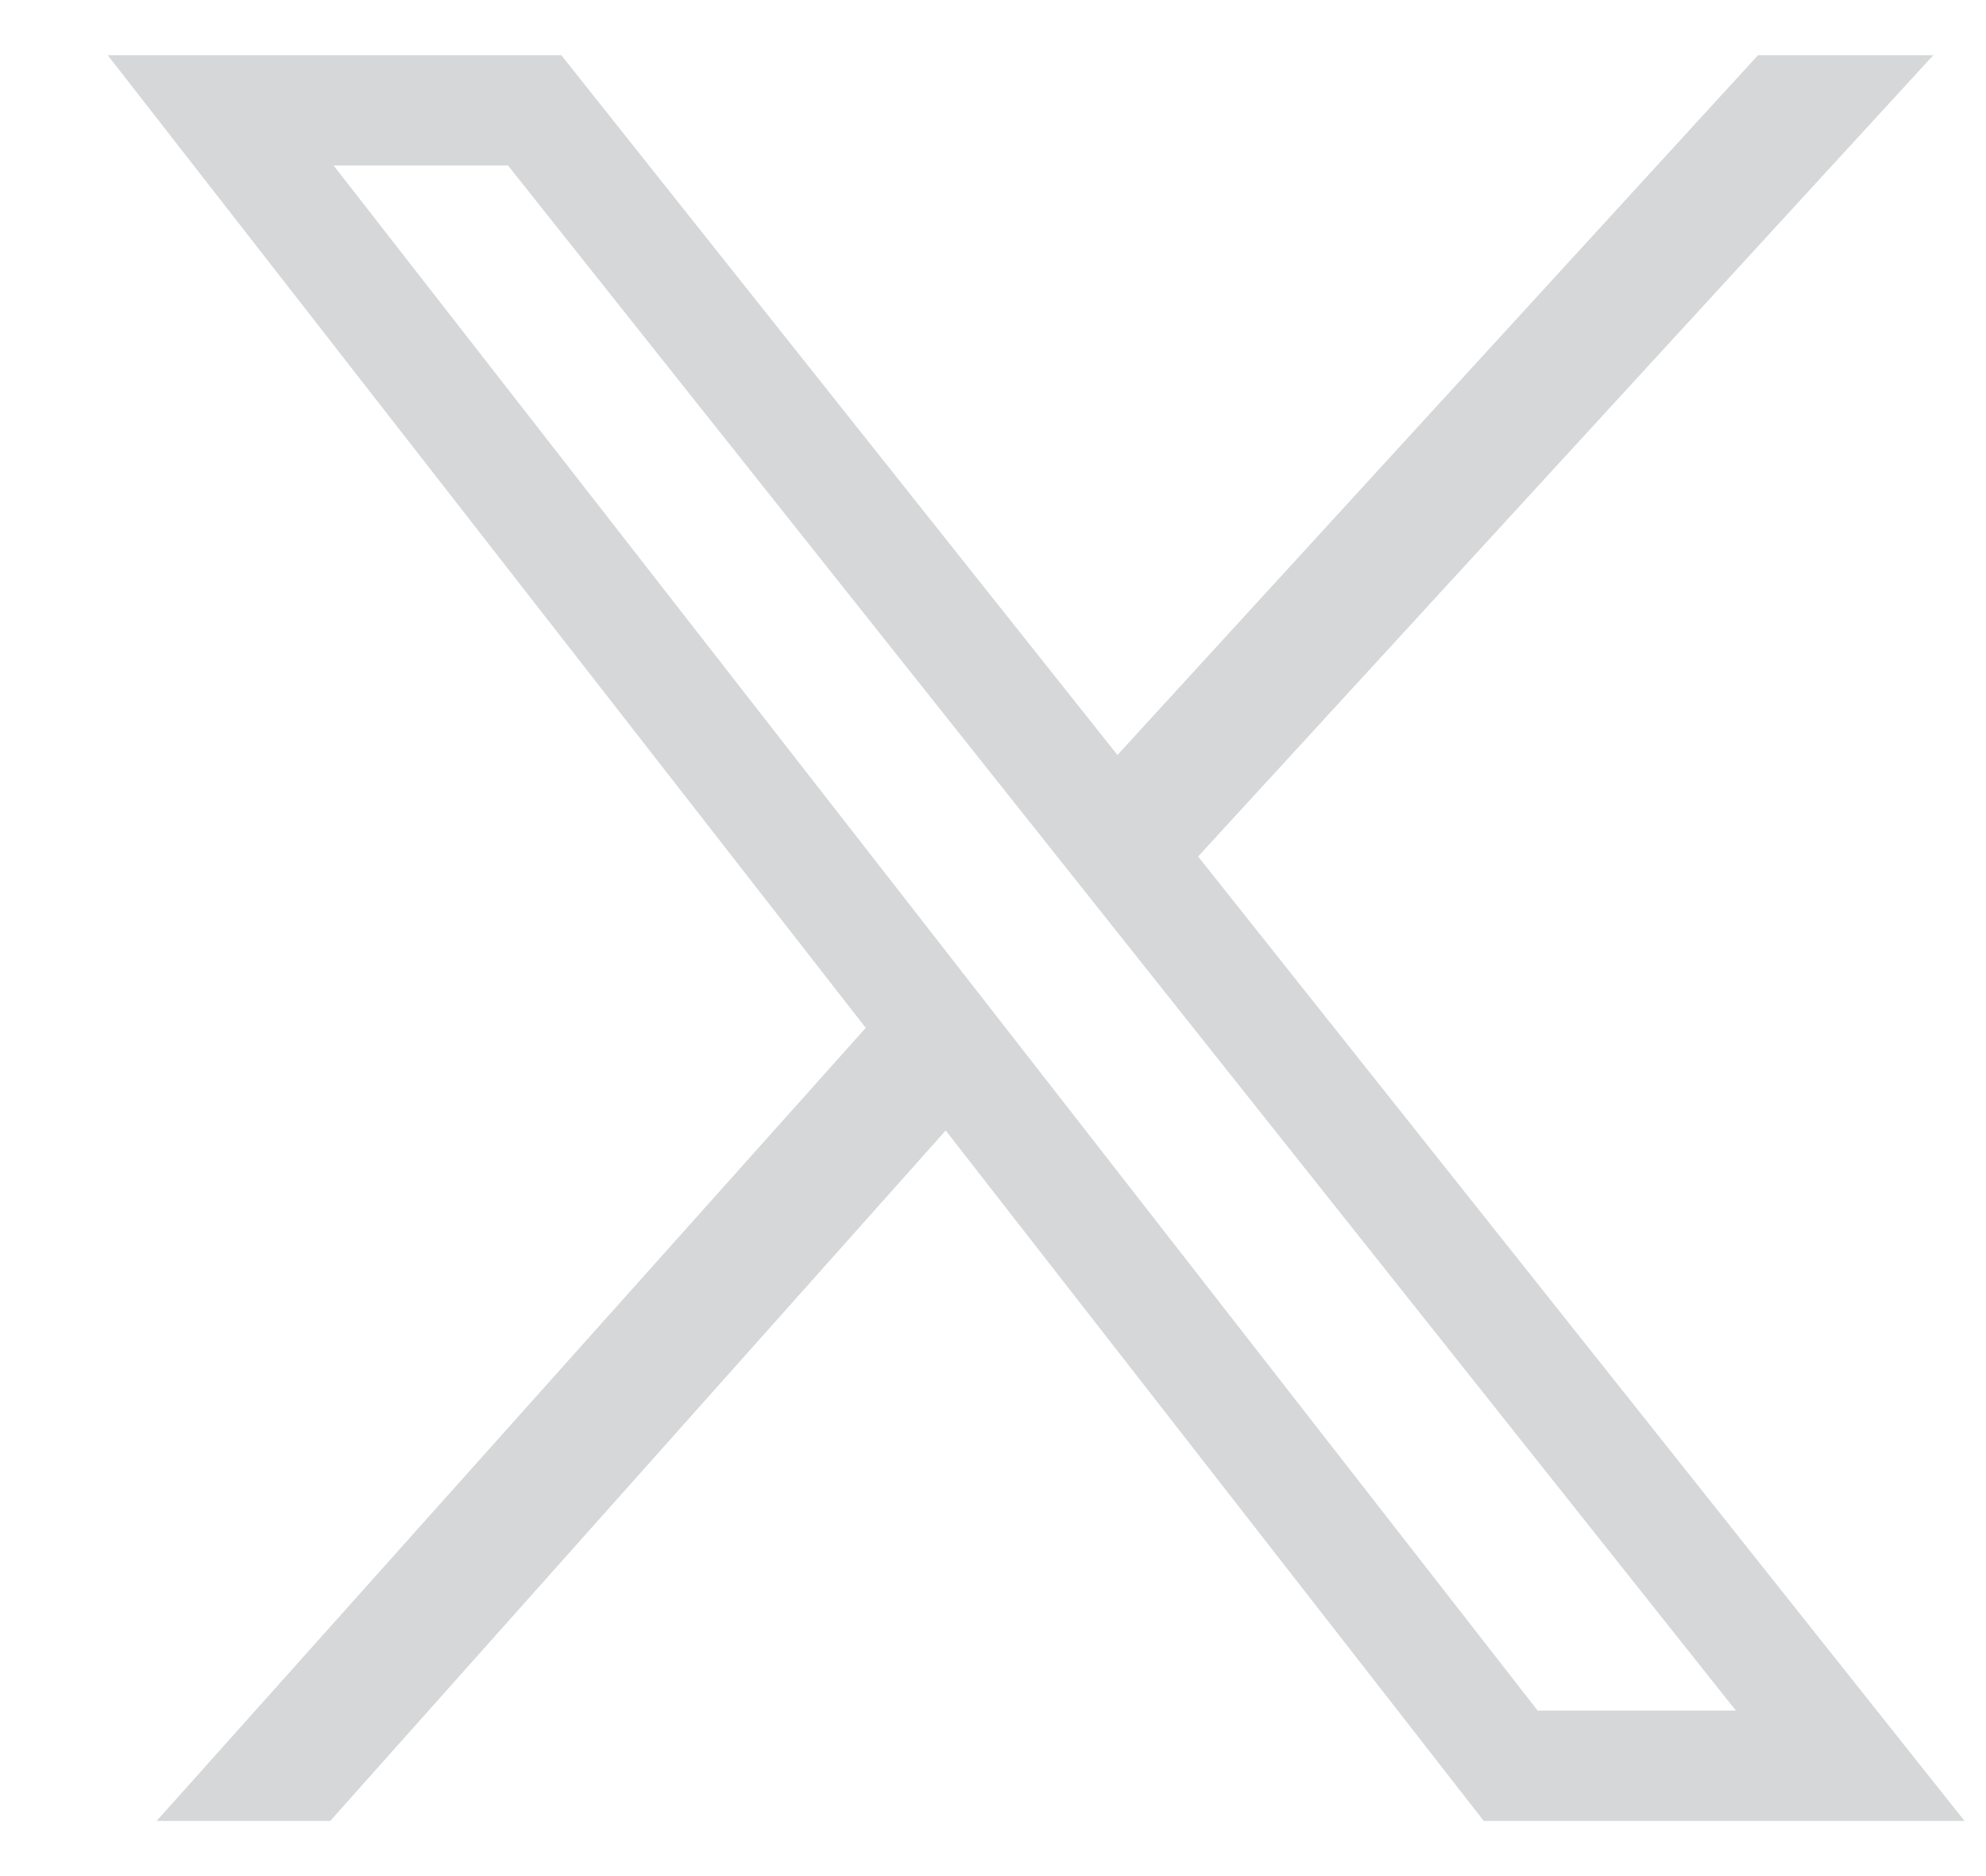 <svg width="18" height="17" viewBox="0 0 18 17" fill="none" xmlns="http://www.w3.org/2000/svg">
<path d="M8.385 9.462L2.538 16H2.769L8.462 9.615L8.385 9.462Z" stroke="#D5D7D8"/>
<path d="M10.385 7.538L16.385 1H16.154L10.308 7.385L10.385 7.538Z" stroke="#D5D7D8"/>
<path d="M4.846 1H2L13.692 16H16.769L4.846 1Z" stroke="#D5D7D8"/>
</svg>

